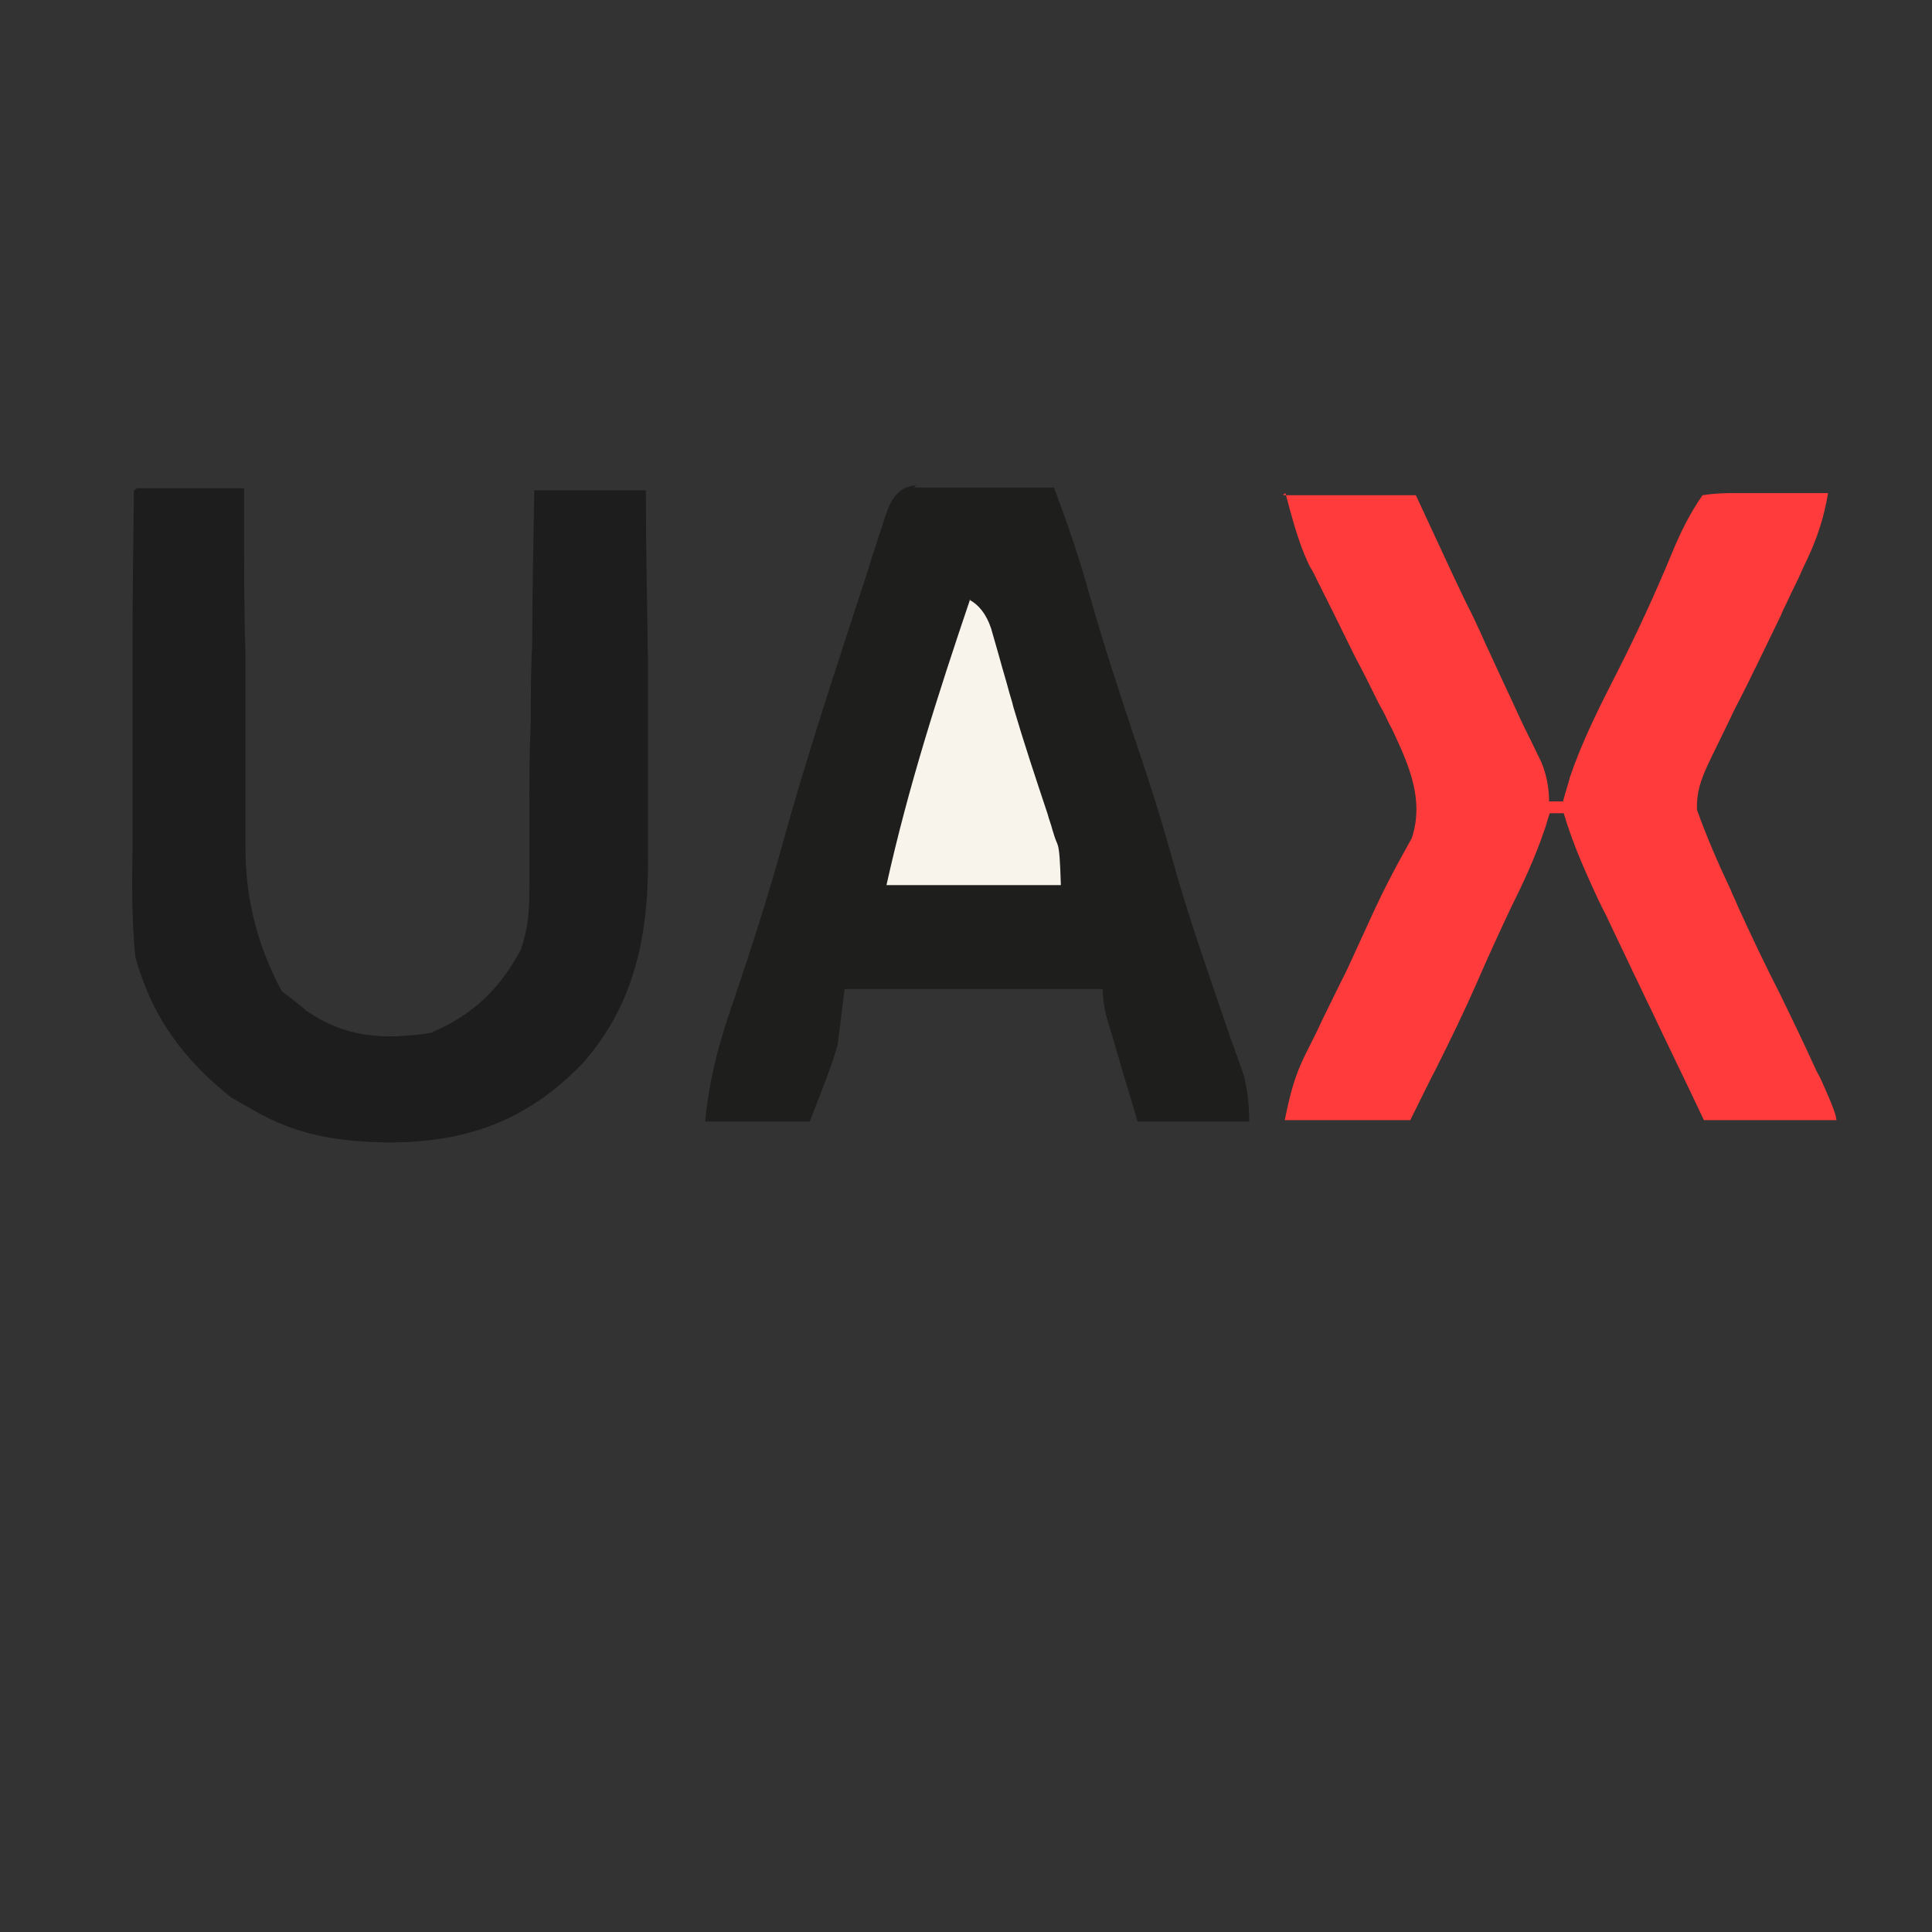 <svg xmlns="http://www.w3.org/2000/svg" id="Layer_1" viewBox="0 0 277 277"><rect x="0" y="0" width="277" height="277" fill="#333333" stroke="none"/><defs><style>      .st0 {        fill: #ff3b3b;      }      .st1 {        fill: #1d1d1d;      }      .st2 {        fill: #1e1e1d;      }      .st3 {        fill: #f8f4eb;      }    </style></defs><path class="st0" d="M184,71h19c1.7,3.7,3.5,7.5,5.2,11.2.6,1.3,1.2,2.5,1.8,3.8.3.6.6,1.2.9,1.8.3.6.6,1.2.9,1.9.6,1.2,1.1,2.5,1.7,3.7,1.4,3.1,2.9,6.2,4.3,9.3.5,1.1,1.1,2.3,1.7,3.5.5,1,1,2.1,1.5,3.1.7,1.7,1.1,3.6,1.1,5.6h2c.3-1.2.7-2.3,1-3.5,1.8-5.3,4.3-10.2,6.8-15.1,2.9-5.7,5.5-11.4,7.9-17.2,1.2-2.9,2.5-5.5,4.3-8.1,1.3-.2,2.6-.3,4.1-.3h7.6c2.1,0,4.2,0,6.3,0-.6,3.5-1.5,6.3-3,9.5-.4.8-.8,1.7-1.2,2.6-.4.9-.9,1.8-1.3,2.7-.4.9-.9,1.8-1.3,2.8-2.2,4.5-4.3,9-6.6,13.4-.4.8-.7,1.5-1.1,2.3-.7,1.4-1.4,2.9-2.1,4.3-1.3,2.7-2.3,4.8-2.2,7.8,1.4,3.9,3,7.6,4.8,11.4.3.8.7,1.5,1,2.3,2,4.4,4,8.6,6.2,12.9,1.6,3.3,3.2,6.6,4.7,9.9.3.7.6,1.3,1,2,1.5,3.3,2.3,5.3,2.3,6h-19c-2.5-5.3-5.1-10.6-7.6-15.9-.9-1.8-1.7-3.6-2.6-5.4-1.2-2.6-2.5-5.2-3.7-7.8-.4-.8-.8-1.6-1.2-2.4-1.9-4.1-3.7-8.1-5-12.5h-2c-.3.8-.5,1.7-.8,2.5-1.3,3.8-2.9,7.3-4.7,10.9-1.7,3.6-3.4,7.3-5,11-1.8,4.1-3.7,8-5.7,12-1.3,2.5-2.5,5-3.8,7.6h-18c.8-3.8,1.3-6,2.9-9.3.4-.8.8-1.6,1.2-2.4.4-.8.8-1.6,1.2-2.5.8-1.6,1.6-3.3,2.4-4.9.4-.8.8-1.6,1.2-2.4,1.1-2.4,2.2-4.8,3.3-7.2,1.8-4,3.8-7.8,6-11.7,1.8-5.4-.3-10.3-2.6-15.2-.3-.7-.7-1.3-1-2s-.7-1.4-1.1-2.1c-1.1-2.2-2.2-4.5-3.4-6.7-1.1-2.2-2.2-4.5-3.3-6.7-.7-1.4-1.4-2.8-2.1-4.2-.3-.6-.6-1.3-1-1.9-.3-.5-.5-1.1-.8-1.7-1.2-2.9-2-6-2.8-9l-.3.2Z"></path><path class="st1" d="M20,70h15v5.6c0,6.1,0,12.2.2,18.3,0,3.7,0,7.4,0,11.1,0,3.6,0,7.1,0,10.7v6c0,7.3,1.8,14.1,5.2,20.4.6.5,1.2.9,1.8,1.4.6.5,1.2.9,1.7,1.4,5.7,3.9,11,4.2,17.8,3.2,6-2.5,10-6.3,13-12,1.1-3.3,1.2-5.7,1.2-9.1v-12.1c0-3.7,0-7.4.2-11.1,0-3.8,0-7.6.2-11.3,0-7.4.2-14.8.3-22.2h16c0,8.3.2,16.5.3,24.8,0,3.8,0,7.7,0,11.5v15.3c.2,11.4-1.6,21.9-9.5,30.7-7.9,8.1-16.5,11.2-27.7,11.2-7.1-.1-13.1-1-19.3-4.6-1.1-.6-2.1-1.2-3.2-1.8-7-5.6-11.4-11.6-13.8-20.2-.5-5.2-.5-10.4-.4-15.6v-28c0-7.8.1-15.6.2-23.3l.5-.3Z"></path><path class="st2" d="M131.1,69.9h20c2,5.2,3.7,10.3,5.2,15.7,1.9,6.7,4.1,13.4,6.3,20,1.9,5.6,3.7,11.2,5.3,16.9,2.3,8.5,5.3,16.8,8.1,25.1.4,1.1.8,2.3,1.2,3.4.4,1,.7,2,1.1,3.1.5,1.8.8,4,.8,6.7h-16c-.8-2.8-1.7-5.6-2.5-8.4-.2-.8-.5-1.6-.7-2.4-.2-.7-.4-1.5-.7-2.3-.2-.7-.4-1.4-.6-2.1-.3-1.2-.5-2.5-.5-3.8h-37l-1,8c-1.1,3.8-2.6,7.3-4,11h-15c.6-6.3,2.1-11.7,4.2-17.7,2.4-7.1,4.7-14.2,6.7-21.4,3.6-13.1,7.9-26,12.1-38.9.4-1.1.7-2.3,1.1-3.5.4-1.1.7-2.2,1.1-3.3.3-1,.6-2,1-3,.8-2.1,2.1-3.3,4-3.4l-.2.3Z"></path><path class="st3" d="M139,86c1.3.7,2.4,2,3.1,4.1.4,1.4.8,2.8,1.2,4.2.4,1.5.9,3.1,1.3,4.6.2.8.5,1.6.7,2.5,1.5,5.1,3.2,10.2,4.9,15.3.2.8.5,1.5.7,2.3.2.7.4,1.3.7,2s.4,2.6.5,5.9h-25c3.1-14,7.4-27.4,12-41h0Z"></path></svg>